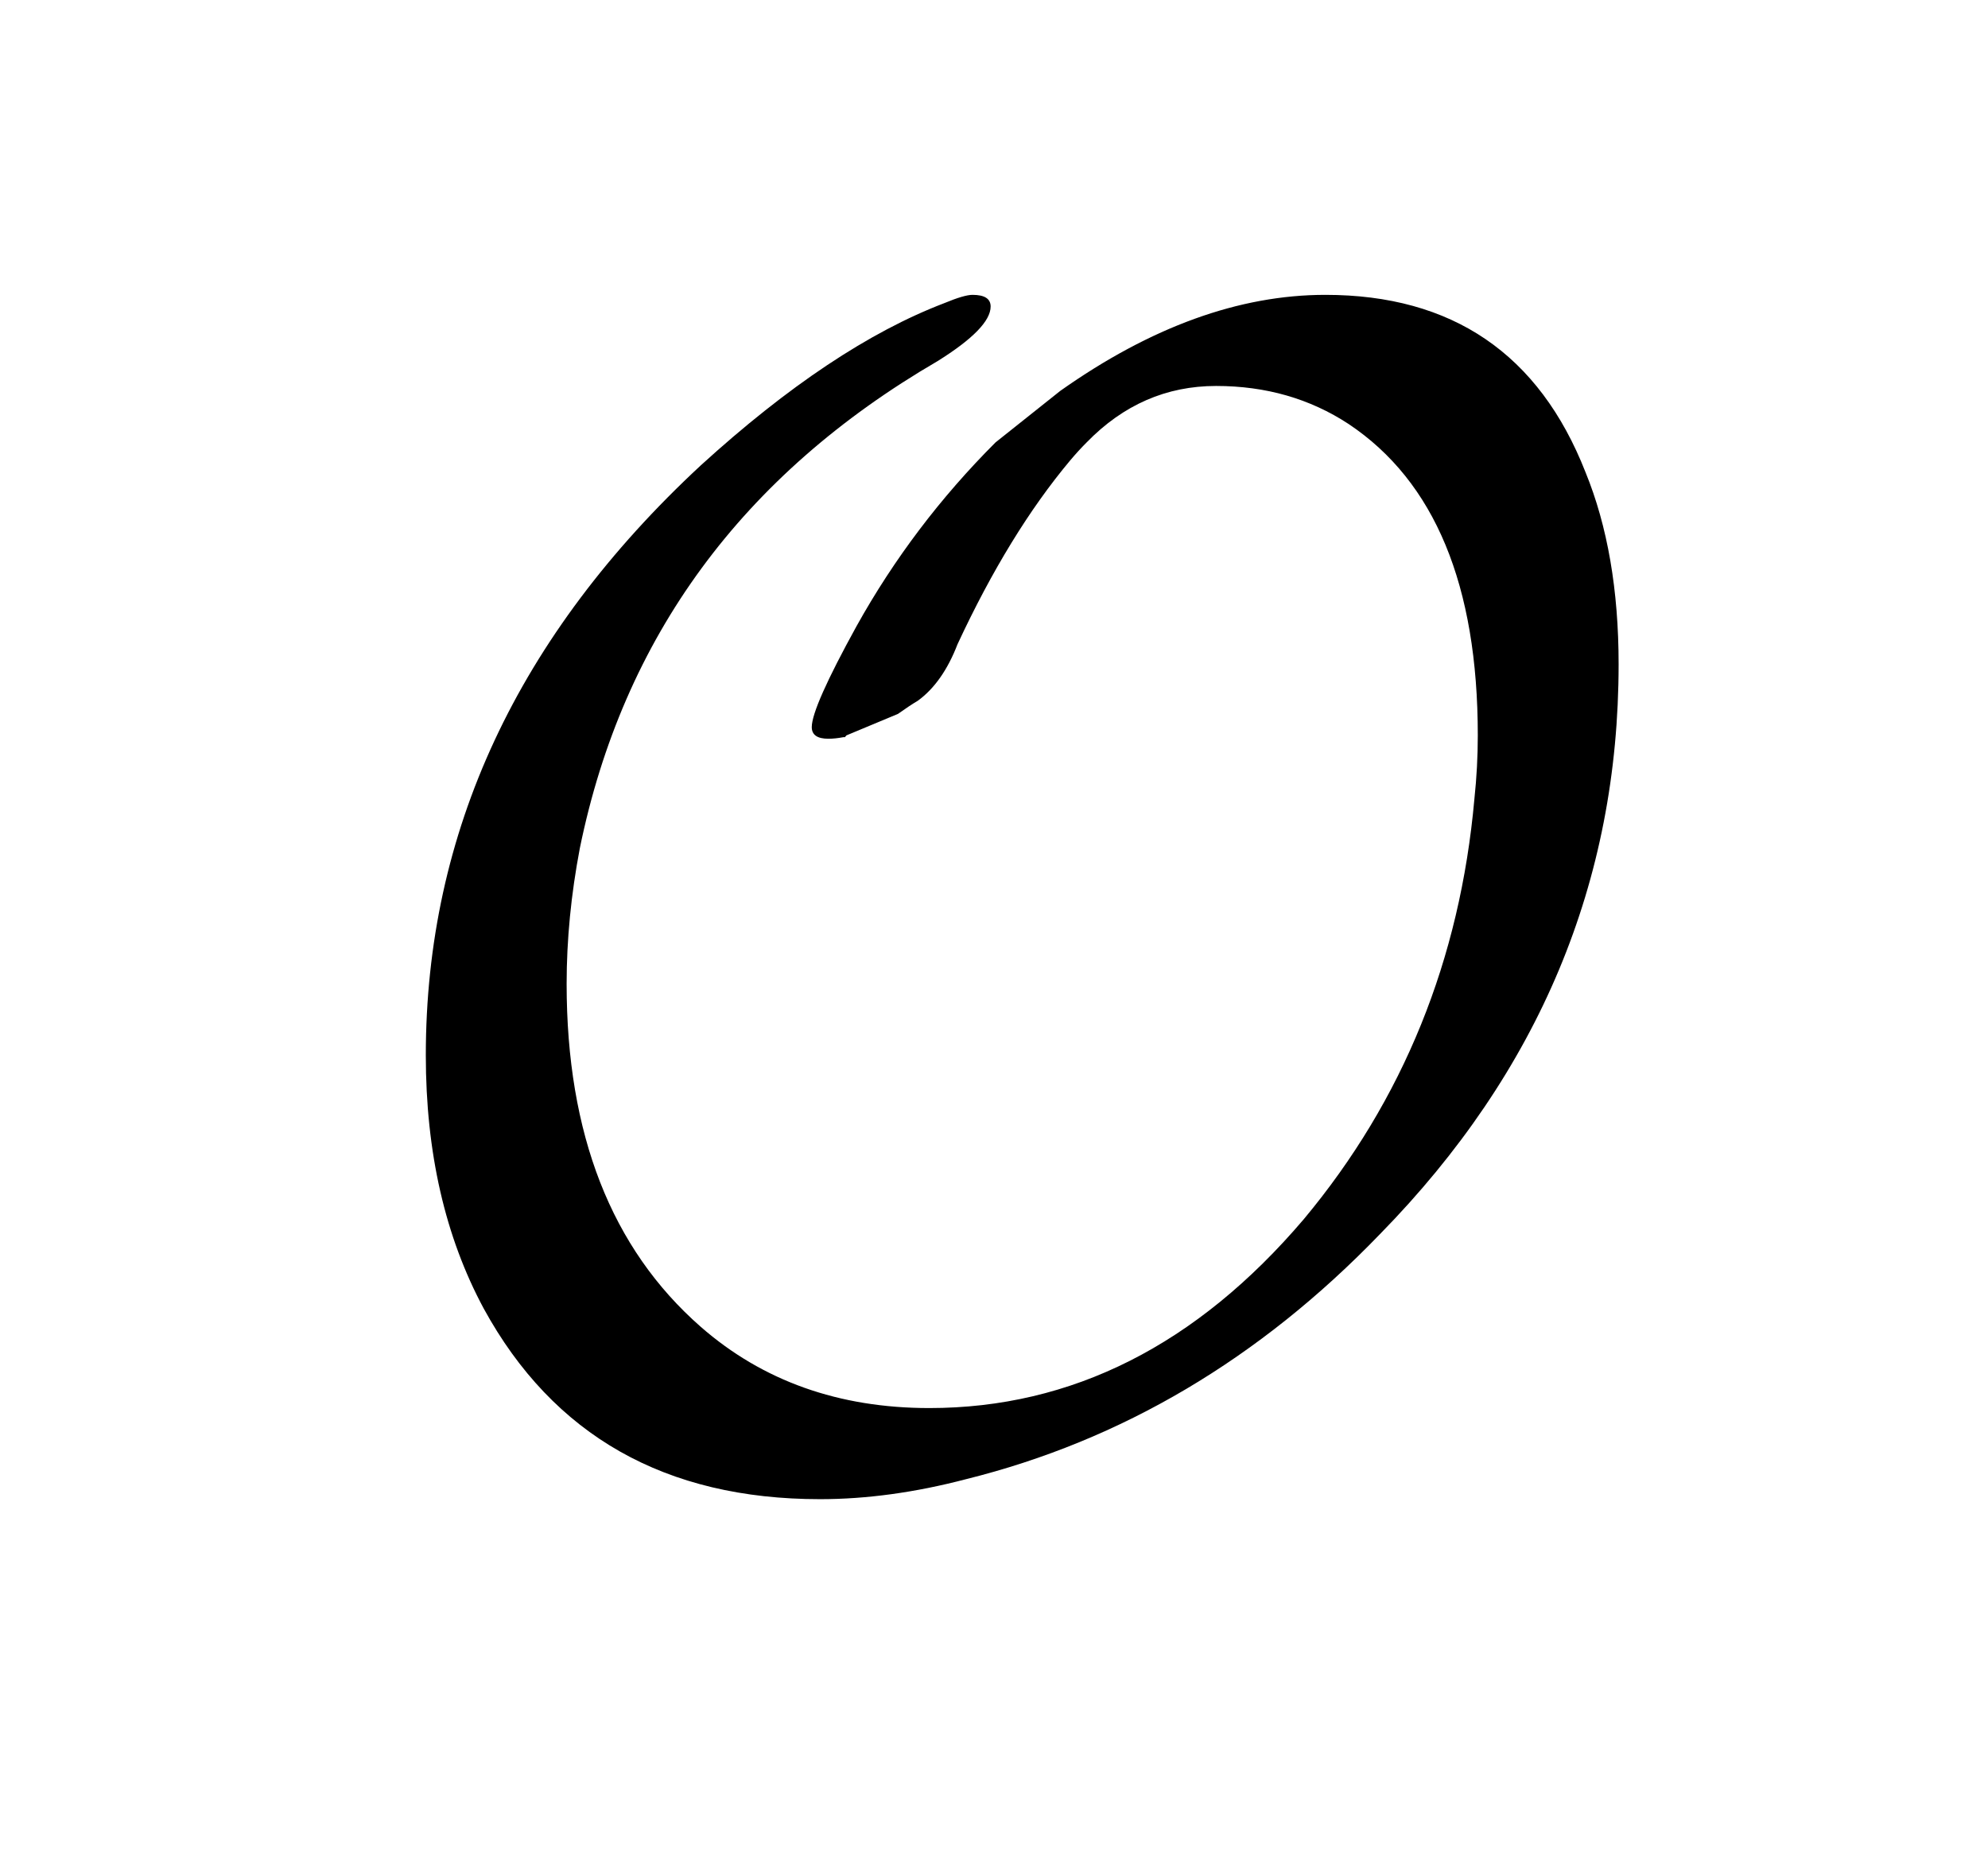 <?xml version="1.0" encoding="UTF-8"?>
<!DOCTYPE svg PUBLIC '-//W3C//DTD SVG 1.0//EN'
          'http://www.w3.org/TR/2001/REC-SVG-20010904/DTD/svg10.dtd'>
<svg fill-opacity="1" xmlns:xlink="http://www.w3.org/1999/xlink" color-rendering="auto" color-interpolation="auto" text-rendering="auto" stroke="black" stroke-linecap="square" width="30" stroke-miterlimit="10" shape-rendering="auto" stroke-opacity="1" fill="black" stroke-dasharray="none" font-weight="normal" stroke-width="1" viewBox="0 0 30 28" height="28" xmlns="http://www.w3.org/2000/svg" font-family="'Dialog'" font-style="normal" stroke-linejoin="miter" font-size="12px" stroke-dashoffset="0" image-rendering="auto"
><!--Generated by the Batik Graphics2D SVG Generator--><defs id="genericDefs"
  /><g
  ><g fill="white" stroke="white"
    ><rect x="0" width="30" height="28" y="0" stroke="none"
    /></g
    ><g font-size="100px" transform="scale(25,25) translate(0.2,0.883) scale(0.01,0.01)" text-rendering="geometricPrecision" color-rendering="optimizeQuality" image-rendering="optimizeQuality" font-family="'jlm_cmsy10'" color-interpolation="linearRGB"
    ><path d="M77.703 -48.203 Q77.703 -28.5 63.297 -13.797 Q52.406 -2.5 38.297 1 Q33.703 2.203 29.5 2.203 Q15.5 2.203 9.203 -9.297 Q5.703 -15.797 5.703 -24.594 Q5.703 -44.797 22.297 -60.203 Q30.203 -67.406 37 -70 Q38.203 -70.5 38.703 -70.5 Q39.797 -70.5 39.797 -69.797 Q39.797 -68.5 36.594 -66.5 Q18.906 -56.203 15 -37.094 Q14.203 -32.906 14.203 -28.906 Q14.203 -15.297 22.297 -8.203 Q27.906 -3.297 36.094 -3.297 Q49 -3.297 58.703 -14.703 Q67.703 -25.5 69 -40.094 Q69.203 -42 69.203 -43.906 Q69.203 -57.5 61.406 -62.703 Q57.906 -65 53.406 -65 Q48.906 -65 45.594 -61.594 Q45.094 -61.094 44.594 -60.5 Q40.906 -56.094 37.797 -49.406 Q36.906 -47.094 35.406 -46 Q34.906 -45.703 34.203 -45.203 L31.094 -43.906 L31 -43.797 L30.906 -43.797 Q30.406 -43.703 30 -43.703 Q29 -43.703 29 -44.406 Q29 -45.594 31.703 -50.5 Q35.094 -56.594 40.094 -61.594 L44 -64.703 Q52.203 -70.5 60 -70.5 Q71.5 -70.5 75.703 -59.797 Q77.703 -54.906 77.703 -48.203 Z" stroke="none"
    /></g
  ></g
></svg
>
